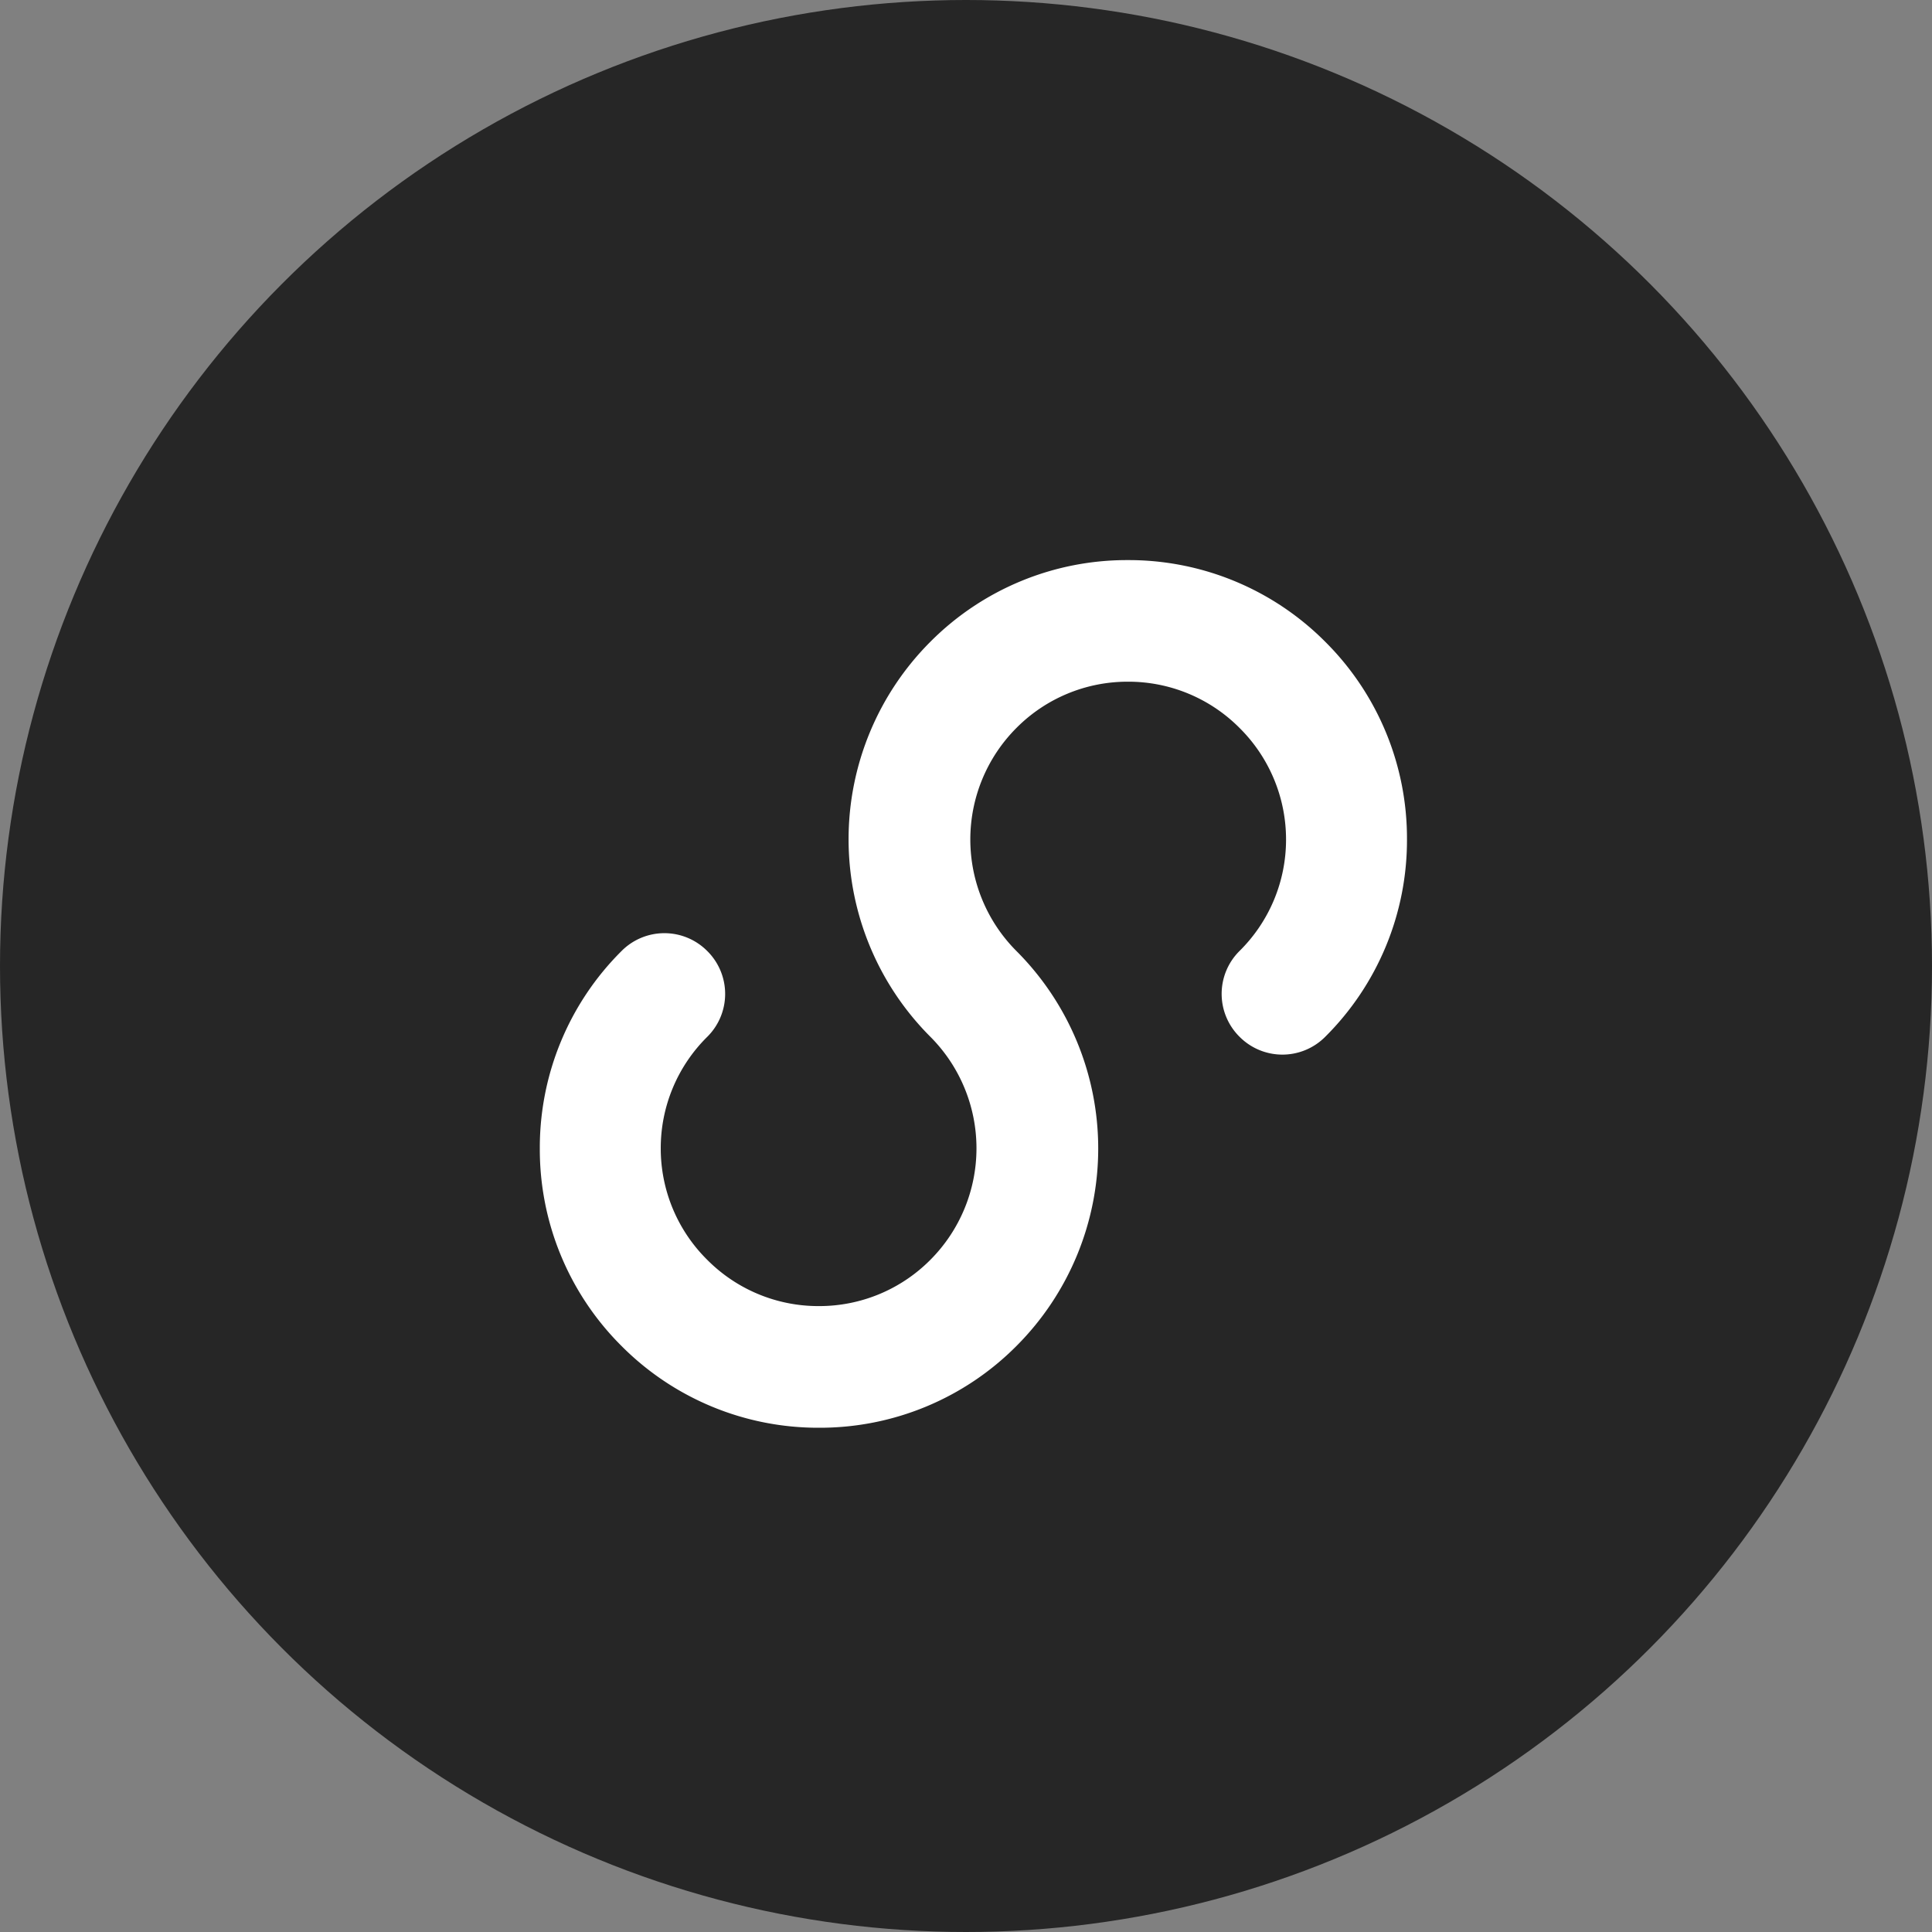 <svg xmlns="http://www.w3.org/2000/svg" width="32" height="32" viewBox="0 0 32 32">
  <rect x="0" y="0" width="32" height="32" fill="#808080" stroke="none"/>
  <g id="_0" data-name="0" transform="translate(-652 -1121.654)">
    <circle id="椭圆_156" data-name="椭圆 156" cx="16" cy="16" r="16" transform="translate(652 1121.654)" opacity="0.7"/>
    <g id="组_603" data-name="组 603" transform="translate(661.043 1131.044)">
      <path id="路径_1160" data-name="路径 1160" d="M-1960.138-673.5a4.492,4.492,0,0,1-3.2-1.325,4.492,4.492,0,0,1-1.324-3.2,4.492,4.492,0,0,1,1.324-3.2.9.9,0,0,1,1.279,0,.9.9,0,0,1,0,1.279,2.692,2.692,0,0,0-.8,1.918,2.694,2.694,0,0,0,.8,1.918,2.693,2.693,0,0,0,1.918.795,2.692,2.692,0,0,0,1.918-.795,2.716,2.716,0,0,0,0-3.837,4.527,4.527,0,0,1,0-6.4,4.49,4.49,0,0,1,3.2-1.324,4.492,4.492,0,0,1,3.2,1.324,4.492,4.492,0,0,1,1.324,3.2,4.492,4.492,0,0,1-1.324,3.2.9.9,0,0,1-1.279,0,.9.9,0,0,1,0-1.279,2.692,2.692,0,0,0,.8-1.918,2.7,2.7,0,0,0-.8-1.918,2.694,2.694,0,0,0-1.918-.795,2.693,2.693,0,0,0-1.918.795,2.716,2.716,0,0,0,0,3.837,4.527,4.527,0,0,1,0,6.4A4.49,4.49,0,0,1-1960.138-673.5Z" transform="translate(1964.66 687.658)" fill="#fff" stroke="#fff" stroke-width="0.2"/>
    </g>
  </g>
</svg>
